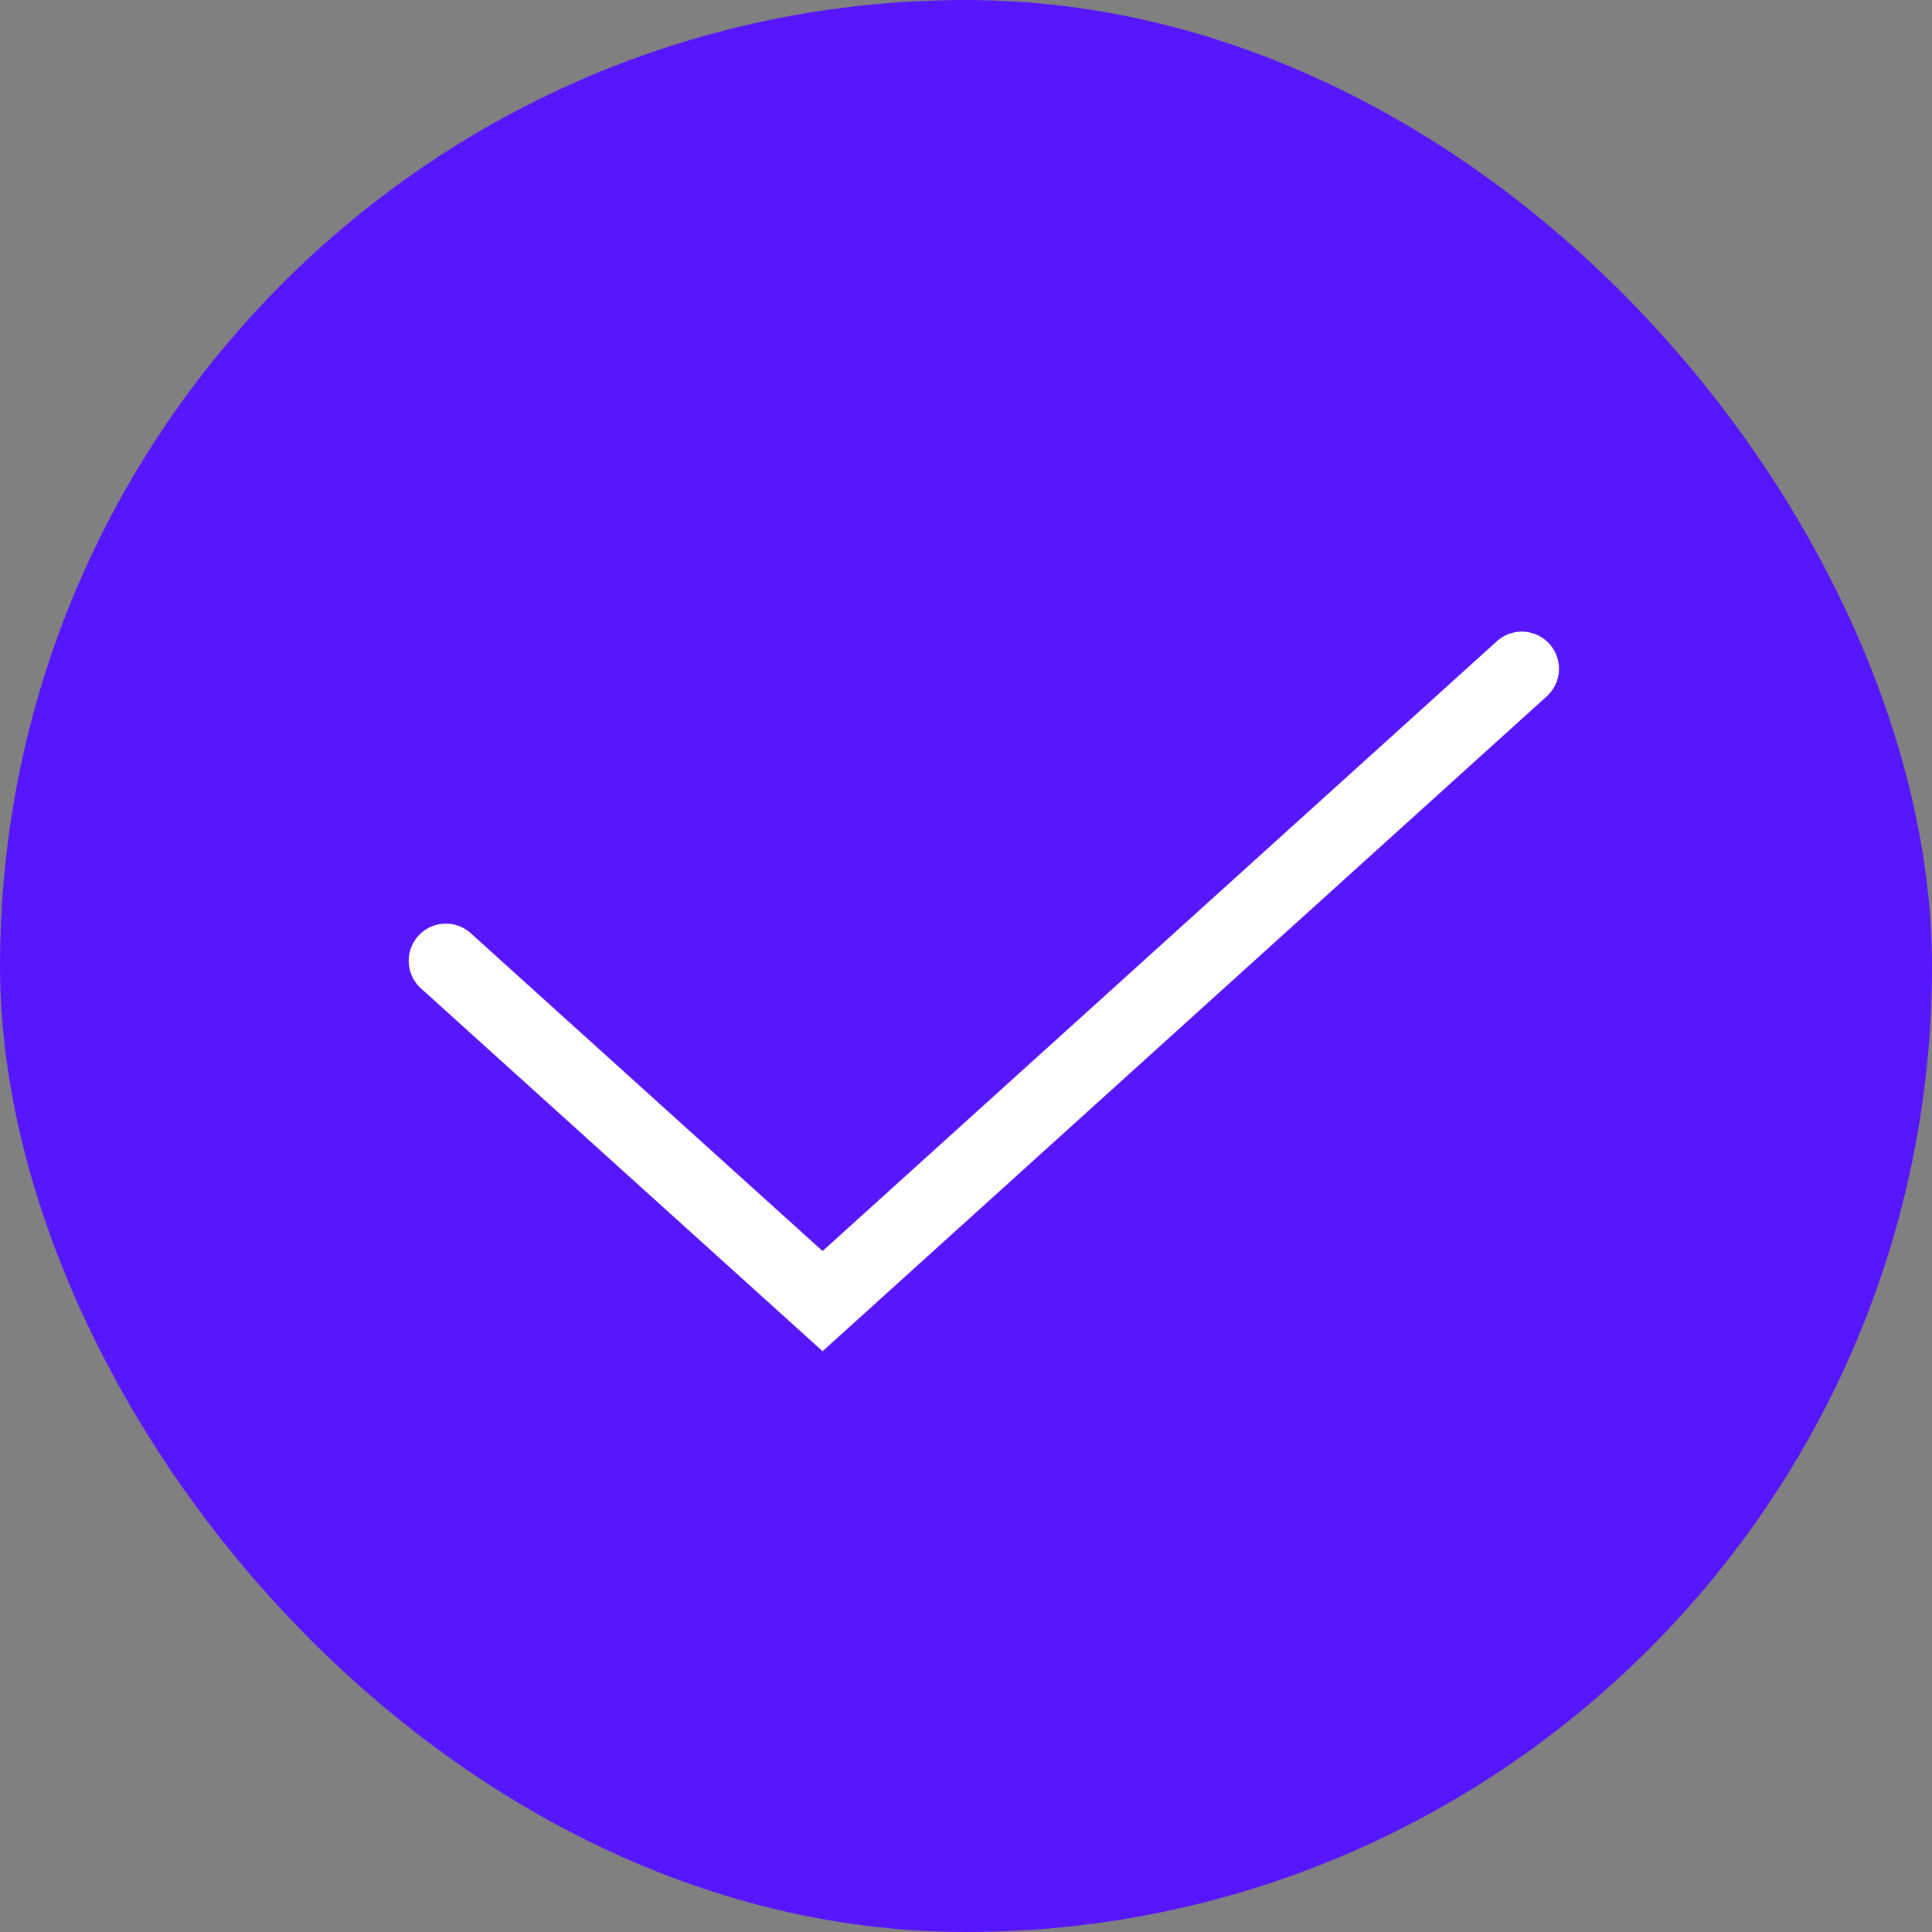 <svg width="26" height="26" viewBox="0 0 26 26" fill="none" xmlns="http://www.w3.org/2000/svg">
<rect x="0" y="0" width="26" height="26" fill="#808080" stroke="none"/>
<rect width="26" height="26" rx="13" fill="#5617FE"/>
<path d="M6 12.93L11.07 17.51L20.48 9" stroke="white" stroke-miterlimit="10" stroke-linecap="round"/>
</svg>
